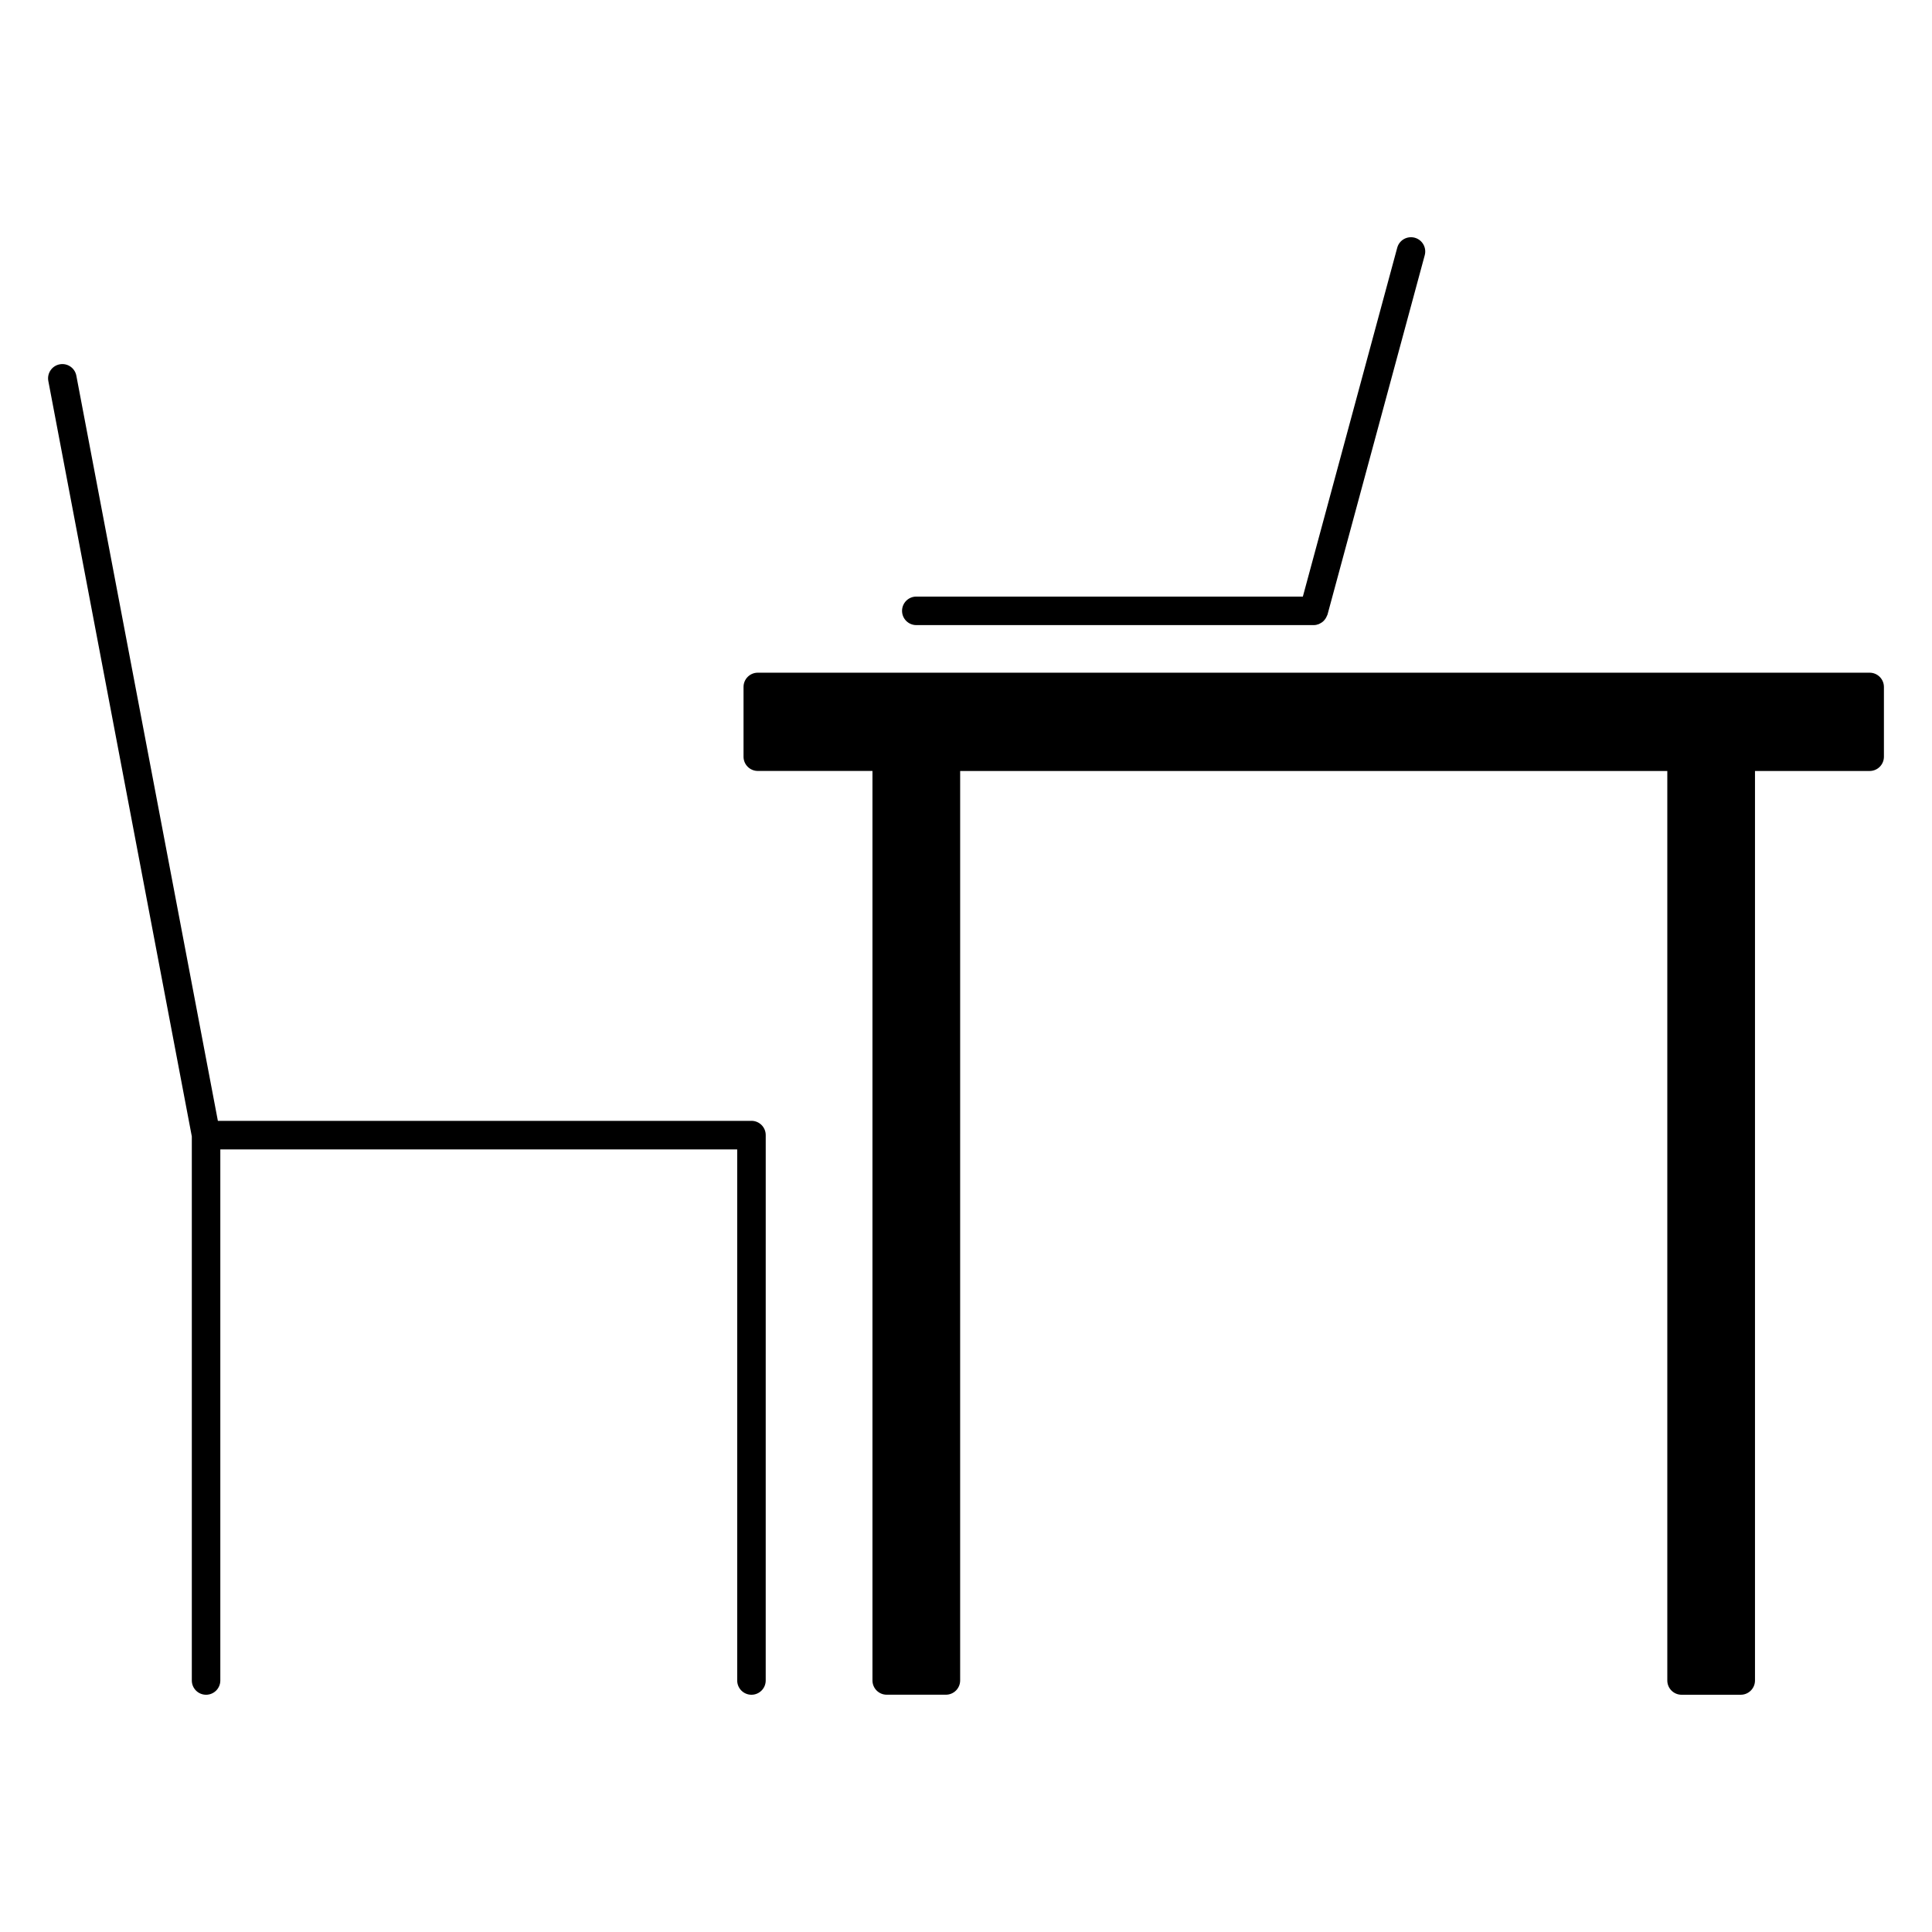 <?xml version="1.0" encoding="UTF-8"?>
<!-- Uploaded to: ICON Repo, www.svgrepo.com, Generator: ICON Repo Mixer Tools -->
<svg fill="#000000" width="800px" height="800px" version="1.1" viewBox="144 144 512 512" xmlns="http://www.w3.org/2000/svg">
 <g>
  <path d="m343.14 441.04h-141.4l-37.508-197.48c-0.387-2.051-2.359-3.402-4.418-3.008-2.051 0.387-3.394 2.367-3.008 4.418l38.027 200.2v144.18c0 2.086 1.691 3.777 3.777 3.777 2.086 0 3.777-1.691 3.777-3.777v-140.75h136.98v140.75c0 2.086 1.691 3.777 3.777 3.777 2.086 0 3.777-1.691 3.777-3.777l0.004-144.54c0-2.09-1.695-3.777-3.781-3.777z"/>
  <path d="m639.48 322.27h-294.66c-2.086 0-3.777 1.691-3.777 3.777v18.484c0 2.086 1.691 3.777 3.777 3.777h30.391v241.03c0 2.086 1.691 3.777 3.777 3.777h15.684c2.086 0 3.777-1.691 3.777-3.777l0.004-241.02h187.4v241.03c0 2.086 1.691 3.777 3.777 3.777h15.684c2.086 0 3.777-1.691 3.777-3.777v-241.03h30.391c2.086 0 3.777-1.691 3.777-3.777v-18.484c0-2.09-1.691-3.785-3.777-3.785z"/>
  <path d="m386.83 309.66h105.33c0.473 0 0.922-0.105 1.352-0.273 0.141-0.055 0.262-0.137 0.398-0.211 0.266-0.141 0.516-0.301 0.742-0.504 0.121-0.109 0.23-0.227 0.336-0.359 0.188-0.211 0.336-0.441 0.473-0.699 0.086-0.16 0.16-0.316 0.227-0.492 0.031-0.09 0.098-0.16 0.117-0.258l25.766-95.23c0.543-2.016-0.645-4.09-2.656-4.637-2.051-0.535-4.098 0.648-4.637 2.66l-25.008 92.445h-102.44c-2.086 0-3.777 1.691-3.777 3.777 0 2.09 1.691 3.781 3.777 3.781z"/>
 </g>
</svg>